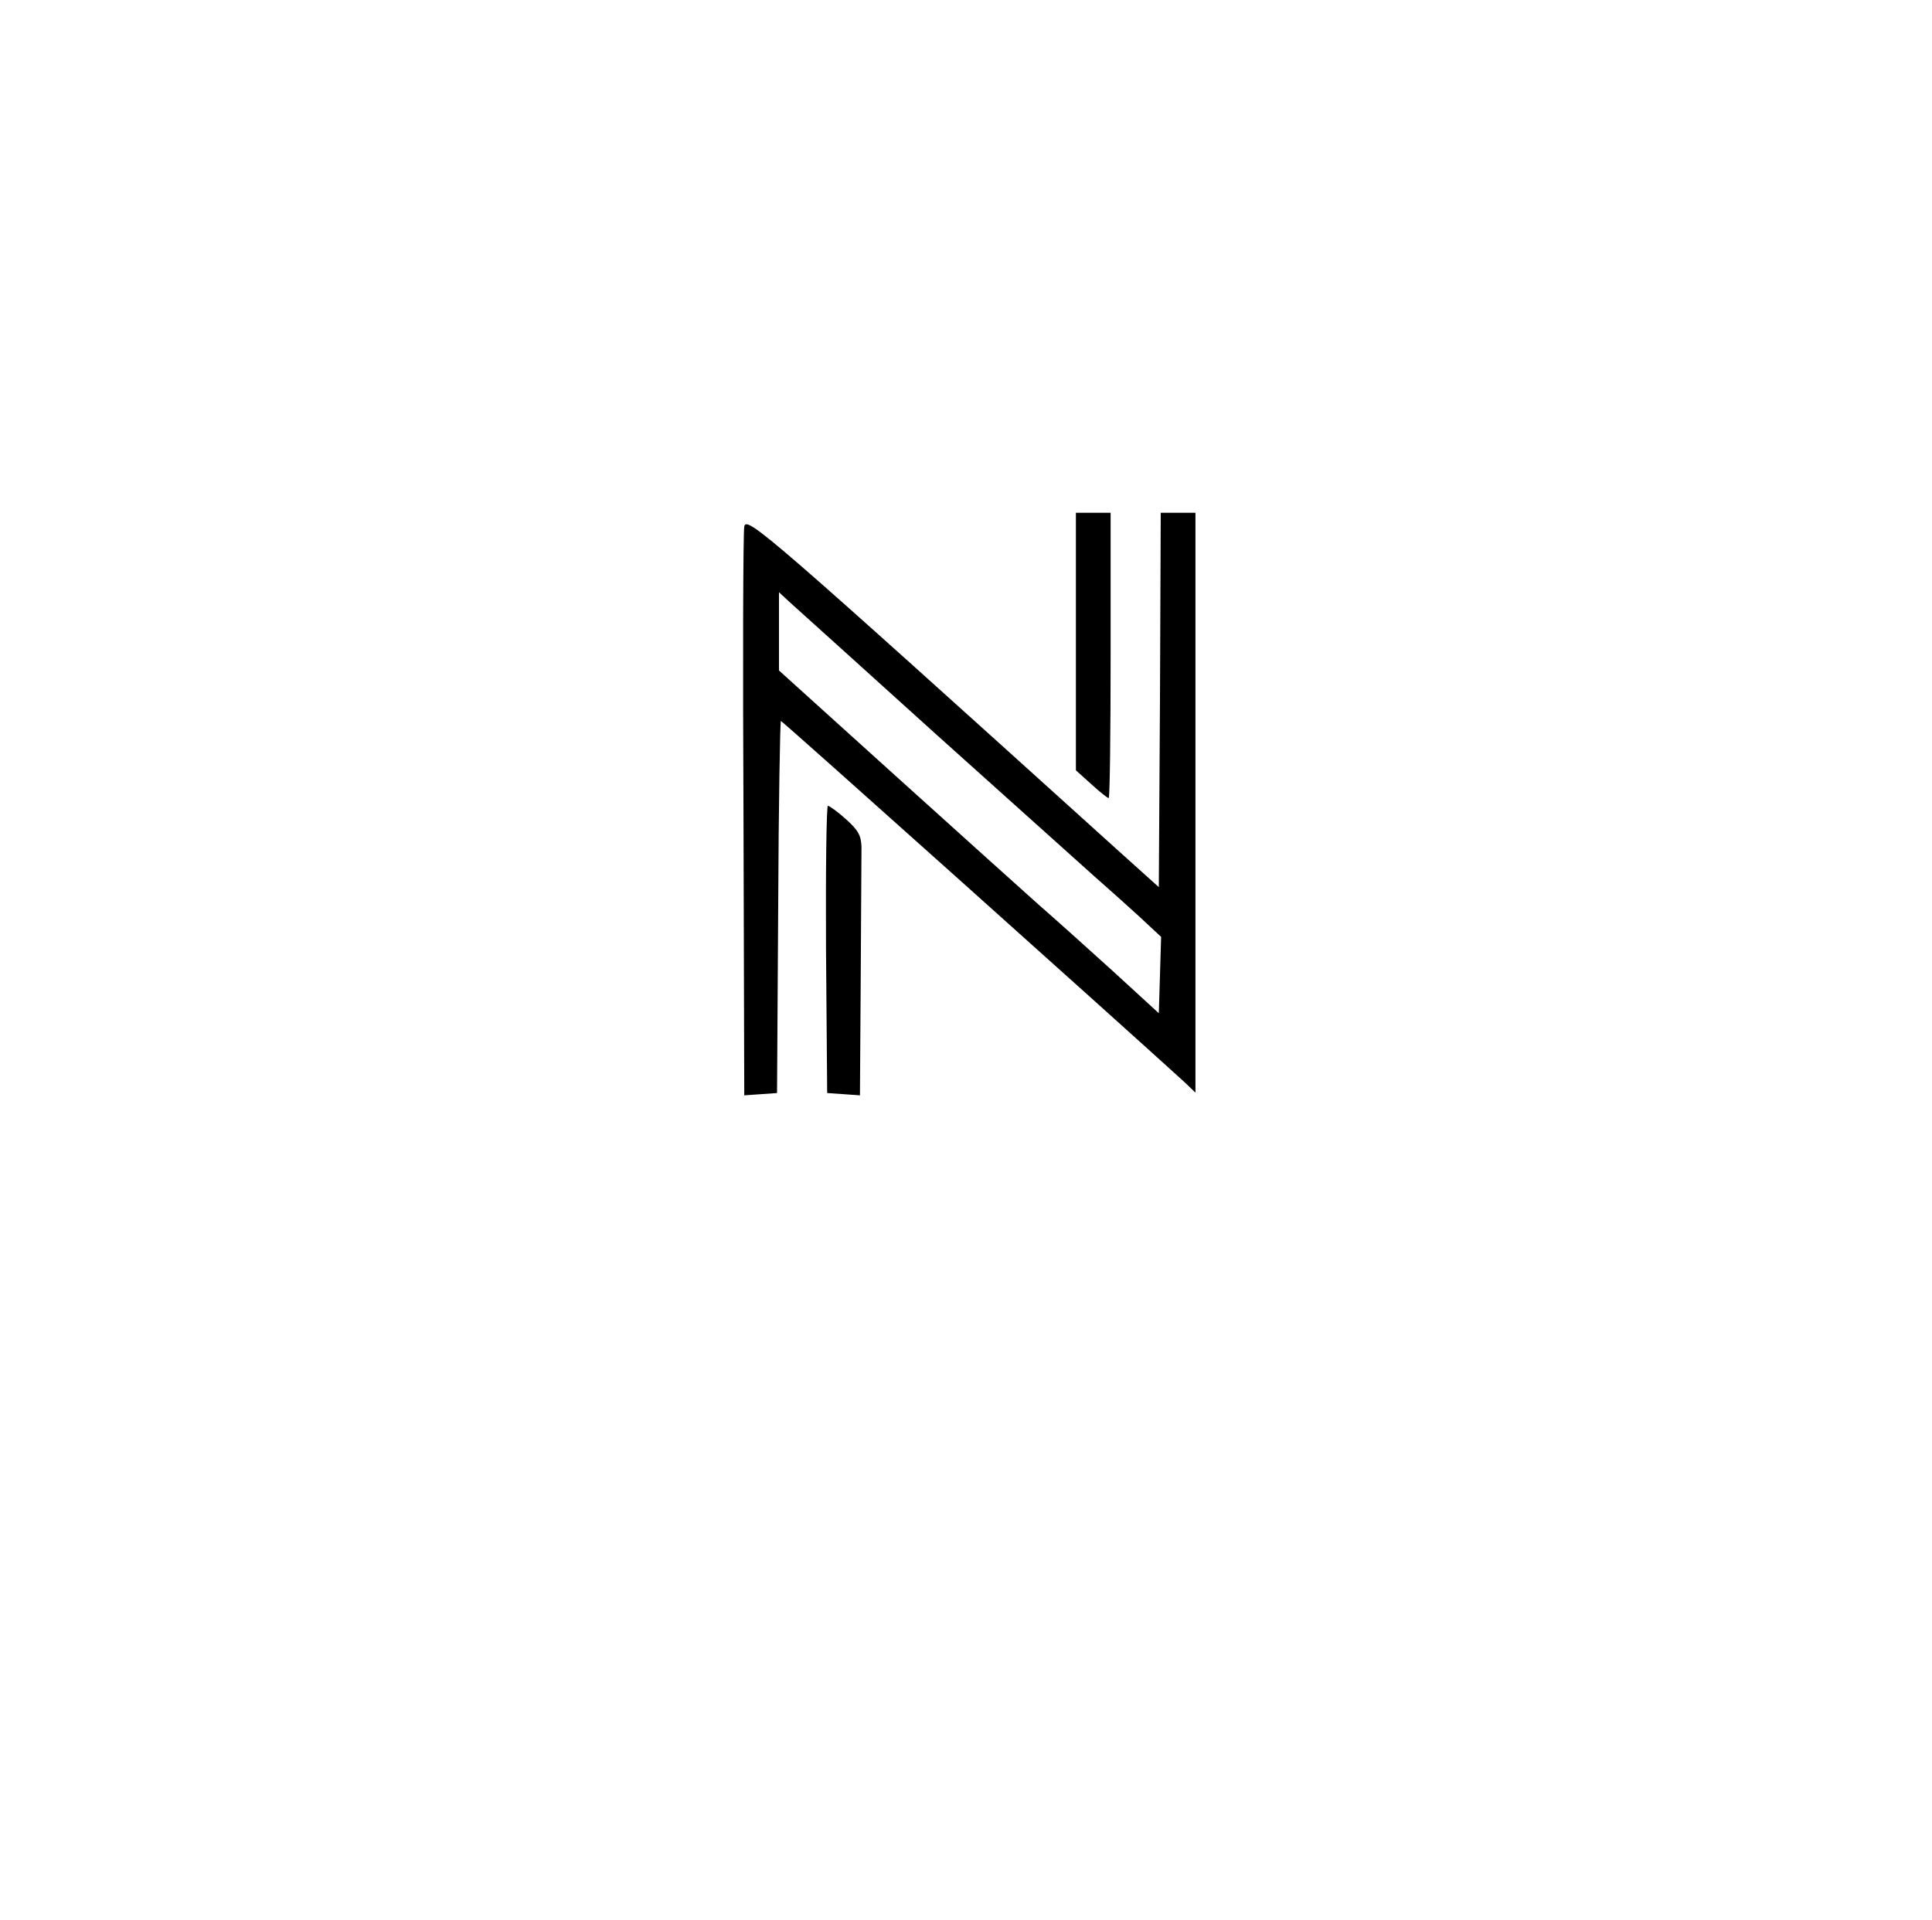 <svg version="1.0" xmlns="http://www.w3.org/2000/svg"
 width="501" height="498" viewBox="0 0 501 498"
 preserveAspectRatio="xMidYMid meet">

<g transform="translate(0,498) scale(0.1,-0.1)"
fill="#000000" stroke="none">
<path d="M2790 3316 l0 -334 40 -36 c22 -20 42 -36 45 -36 3 0 5 167 5 370 l0
370 -45 0 -45 0 0 -334z"/>
<path d="M3008 3164 l-3 -485 -110 99 c-904 817 -960 866 -965 836 -3 -16 -4
-354 -2 -752 l2 -723 43 3 42 3 3 483 c1 265 5 482 7 482 4 0 888 -792 1048
-938 l27 -26 0 752 0 752 -45 0 -45 0 -2 -486z m-579 -90 c195 -175 380 -341
410 -368 31 -27 82 -73 114 -102 l58 -54 -3 -99 -3 -99 -120 110 c-66 60 -152
137 -191 171 -38 34 -206 185 -372 335 l-302 273 0 101 0 102 28 -26 c15 -13
186 -168 381 -344z"/>
<path d="M2142 2518 l3 -373 43 -3 42 -3 2 303 c1 167 2 320 2 341 -1 30 -8
43 -40 72 -21 19 -42 34 -47 35 -4 0 -6 -168 -5 -372z"/>
</g>
</svg>
